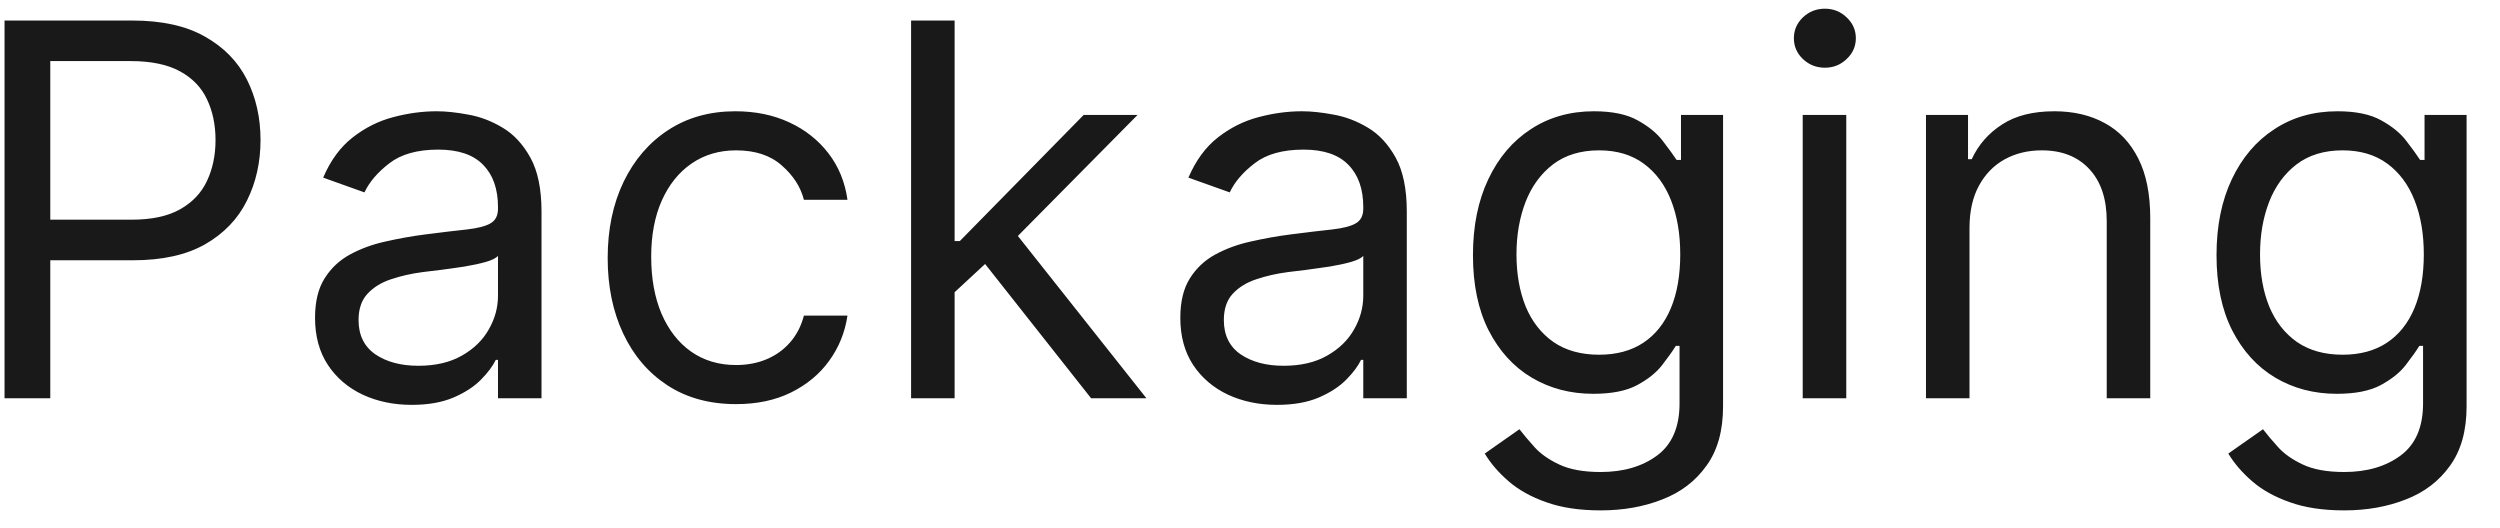 <svg width="71" height="15" viewBox="0 0 71 15" fill="none" xmlns="http://www.w3.org/2000/svg">
<path d="M0.129 11.31V0.583H3.754C4.595 0.583 5.283 0.734 5.817 1.038C6.355 1.339 6.753 1.745 7.012 2.259C7.27 2.772 7.399 3.345 7.399 3.977C7.399 4.609 7.27 5.183 7.012 5.7C6.757 6.217 6.362 6.629 5.828 6.936C5.294 7.24 4.609 7.392 3.775 7.392H1.177V6.239H3.733C4.309 6.239 4.772 6.14 5.121 5.941C5.47 5.742 5.723 5.473 5.88 5.134C6.041 4.792 6.121 4.406 6.121 3.977C6.121 3.547 6.041 3.163 5.88 2.824C5.723 2.486 5.468 2.22 5.116 2.028C4.763 1.833 4.295 1.735 3.712 1.735H1.428V11.31H0.129ZM11.692 11.498C11.182 11.498 10.719 11.402 10.304 11.21C9.888 11.015 9.558 10.734 9.314 10.367C9.069 9.997 8.947 9.55 8.947 9.026C8.947 8.565 9.038 8.191 9.219 7.905C9.401 7.615 9.644 7.388 9.947 7.224C10.251 7.06 10.586 6.938 10.953 6.858C11.323 6.774 11.695 6.707 12.069 6.659C12.558 6.596 12.954 6.549 13.258 6.517C13.565 6.482 13.789 6.425 13.928 6.344C14.072 6.264 14.143 6.124 14.143 5.925V5.883C14.143 5.367 14.002 4.965 13.719 4.679C13.44 4.392 13.015 4.249 12.446 4.249C11.856 4.249 11.393 4.378 11.058 4.637C10.723 4.895 10.487 5.171 10.351 5.464L9.178 5.045C9.387 4.556 9.666 4.176 10.016 3.903C10.368 3.628 10.752 3.435 11.168 3.327C11.587 3.215 11.999 3.16 12.404 3.16C12.662 3.16 12.959 3.191 13.294 3.254C13.633 3.313 13.96 3.437 14.274 3.626C14.592 3.814 14.855 4.099 15.065 4.48C15.274 4.86 15.379 5.37 15.379 6.009V11.31H14.143V10.22H14.08C13.996 10.395 13.857 10.582 13.661 10.781C13.466 10.98 13.206 11.149 12.881 11.289C12.556 11.428 12.16 11.498 11.692 11.498ZM11.88 10.388C12.369 10.388 12.781 10.292 13.116 10.1C13.455 9.908 13.71 9.66 13.881 9.356C14.056 9.052 14.143 8.733 14.143 8.398V7.266C14.091 7.329 13.976 7.387 13.797 7.439C13.623 7.488 13.42 7.532 13.19 7.57C12.963 7.605 12.741 7.636 12.525 7.664C12.312 7.689 12.139 7.71 12.006 7.727C11.685 7.769 11.384 7.837 11.105 7.931C10.829 8.022 10.606 8.16 10.435 8.345C10.267 8.527 10.183 8.775 10.183 9.089C10.183 9.518 10.342 9.843 10.66 10.063C10.981 10.28 11.388 10.388 11.88 10.388ZM20.904 11.477C20.15 11.477 19.5 11.299 18.955 10.943C18.411 10.587 17.992 10.096 17.698 9.471C17.405 8.846 17.258 8.132 17.258 7.329C17.258 6.512 17.409 5.791 17.709 5.166C18.013 4.537 18.435 4.047 18.976 3.694C19.521 3.338 20.157 3.16 20.883 3.16C21.449 3.16 21.959 3.264 22.413 3.474C22.866 3.683 23.238 3.977 23.528 4.354C23.818 4.731 23.998 5.171 24.068 5.674H22.831C22.737 5.307 22.528 4.982 22.203 4.7C21.882 4.413 21.449 4.27 20.904 4.27C20.422 4.27 20 4.396 19.636 4.647C19.277 4.895 18.996 5.246 18.793 5.7C18.594 6.15 18.494 6.679 18.494 7.287C18.494 7.909 18.592 8.45 18.788 8.911C18.987 9.372 19.266 9.73 19.626 9.985C19.989 10.239 20.415 10.367 20.904 10.367C21.225 10.367 21.517 10.311 21.779 10.199C22.041 10.088 22.262 9.927 22.444 9.717C22.625 9.508 22.755 9.257 22.831 8.963H24.068C23.998 9.438 23.825 9.866 23.549 10.246C23.277 10.624 22.915 10.924 22.465 11.147C22.018 11.367 21.498 11.477 20.904 11.477ZM27.027 8.377L27.006 6.847H27.258L30.777 3.264H32.307L28.556 7.057H28.452L27.027 8.377ZM25.875 11.31V0.583H27.111V11.31H25.875ZM30.987 11.31L27.844 7.329L28.724 6.47L32.558 11.31H30.987ZM36.266 11.498C35.756 11.498 35.293 11.402 34.877 11.21C34.462 11.015 34.132 10.734 33.887 10.367C33.643 9.997 33.521 9.55 33.521 9.026C33.521 8.565 33.612 8.191 33.793 7.905C33.975 7.615 34.217 7.388 34.521 7.224C34.825 7.06 35.16 6.938 35.527 6.858C35.897 6.774 36.269 6.707 36.643 6.659C37.132 6.596 37.528 6.549 37.832 6.517C38.139 6.482 38.362 6.425 38.502 6.344C38.645 6.264 38.717 6.124 38.717 5.925V5.883C38.717 5.367 38.575 4.965 38.292 4.679C38.013 4.392 37.589 4.249 37.02 4.249C36.43 4.249 35.967 4.378 35.632 4.637C35.296 4.895 35.061 5.171 34.925 5.464L33.751 5.045C33.961 4.556 34.24 4.176 34.589 3.903C34.942 3.628 35.326 3.435 35.742 3.327C36.161 3.215 36.573 3.16 36.978 3.16C37.236 3.16 37.533 3.191 37.868 3.254C38.207 3.313 38.533 3.437 38.848 3.626C39.166 3.814 39.429 4.099 39.639 4.48C39.848 4.86 39.953 5.37 39.953 6.009V11.31H38.717V10.22H38.654C38.57 10.395 38.431 10.582 38.235 10.781C38.039 10.98 37.779 11.149 37.455 11.289C37.13 11.428 36.733 11.498 36.266 11.498ZM36.454 10.388C36.943 10.388 37.355 10.292 37.69 10.1C38.029 9.908 38.284 9.66 38.455 9.356C38.63 9.052 38.717 8.733 38.717 8.398V7.266C38.664 7.329 38.549 7.387 38.371 7.439C38.197 7.488 37.994 7.532 37.764 7.57C37.536 7.605 37.315 7.636 37.098 7.664C36.885 7.689 36.712 7.71 36.58 7.727C36.258 7.769 35.958 7.837 35.679 7.931C35.403 8.022 35.179 8.16 35.008 8.345C34.841 8.527 34.757 8.775 34.757 9.089C34.757 9.518 34.916 9.843 35.234 10.063C35.555 10.28 35.962 10.388 36.454 10.388ZM45.457 14.495C44.86 14.495 44.346 14.418 43.917 14.264C43.487 14.114 43.129 13.915 42.843 13.667C42.56 13.422 42.335 13.161 42.167 12.881L43.152 12.19C43.264 12.336 43.405 12.504 43.576 12.693C43.747 12.885 43.981 13.051 44.278 13.19C44.578 13.333 44.971 13.405 45.457 13.405C46.106 13.405 46.642 13.248 47.065 12.934C47.487 12.619 47.699 12.127 47.699 11.457V9.822H47.594C47.503 9.969 47.374 10.15 47.206 10.367C47.042 10.58 46.805 10.77 46.494 10.938C46.187 11.102 45.771 11.184 45.247 11.184C44.598 11.184 44.014 11.03 43.498 10.723C42.984 10.416 42.578 9.969 42.277 9.382C41.98 8.796 41.832 8.083 41.832 7.245C41.832 6.421 41.977 5.703 42.267 5.092C42.557 4.478 42.96 4.003 43.477 3.668C43.994 3.329 44.591 3.16 45.268 3.16C45.792 3.16 46.208 3.247 46.515 3.421C46.826 3.593 47.063 3.788 47.227 4.008C47.395 4.225 47.524 4.403 47.615 4.542H47.74V3.264H48.935V11.54C48.935 12.232 48.778 12.794 48.463 13.227C48.153 13.663 47.733 13.983 47.206 14.185C46.682 14.392 46.099 14.495 45.457 14.495ZM45.415 10.074C45.911 10.074 46.33 9.96 46.672 9.733C47.014 9.506 47.274 9.18 47.452 8.754C47.63 8.328 47.719 7.818 47.719 7.224C47.719 6.645 47.632 6.133 47.458 5.69C47.283 5.246 47.025 4.899 46.682 4.647C46.34 4.396 45.918 4.27 45.415 4.27C44.891 4.27 44.455 4.403 44.105 4.668C43.76 4.934 43.499 5.29 43.325 5.737C43.154 6.184 43.068 6.679 43.068 7.224C43.068 7.783 43.156 8.277 43.33 8.707C43.508 9.133 43.77 9.468 44.116 9.712C44.465 9.953 44.898 10.074 45.415 10.074ZM51.197 11.31V3.264H52.434V11.31H51.197ZM51.826 1.923C51.585 1.923 51.377 1.841 51.203 1.677C51.032 1.513 50.946 1.316 50.946 1.085C50.946 0.855 51.032 0.658 51.203 0.493C51.377 0.329 51.585 0.247 51.826 0.247C52.067 0.247 52.273 0.329 52.444 0.493C52.619 0.658 52.706 0.855 52.706 1.085C52.706 1.316 52.619 1.513 52.444 1.677C52.273 1.841 52.067 1.923 51.826 1.923ZM55.934 6.47V11.31H54.698V3.264H55.892V4.521H55.997C56.185 4.113 56.472 3.785 56.856 3.537C57.24 3.285 57.736 3.16 58.343 3.16C58.888 3.16 59.365 3.271 59.773 3.495C60.182 3.715 60.5 4.05 60.727 4.501C60.954 4.947 61.067 5.513 61.067 6.198V11.31H59.831V6.281C59.831 5.649 59.667 5.157 59.339 4.804C59.01 4.448 58.56 4.27 57.987 4.27C57.593 4.27 57.24 4.356 56.929 4.527C56.622 4.698 56.379 4.947 56.201 5.276C56.023 5.604 55.934 6.002 55.934 6.47ZM66.573 14.495C65.976 14.495 65.463 14.418 65.034 14.264C64.604 14.114 64.246 13.915 63.96 13.667C63.677 13.422 63.452 13.161 63.284 12.881L64.269 12.19C64.38 12.336 64.522 12.504 64.693 12.693C64.864 12.885 65.098 13.051 65.395 13.19C65.695 13.333 66.088 13.405 66.573 13.405C67.223 13.405 67.759 13.248 68.181 12.934C68.604 12.619 68.815 12.127 68.815 11.457V9.822H68.71C68.62 9.969 68.49 10.15 68.323 10.367C68.159 10.58 67.921 10.77 67.611 10.938C67.303 11.102 66.888 11.184 66.364 11.184C65.714 11.184 65.131 11.03 64.614 10.723C64.101 10.416 63.694 9.969 63.394 9.382C63.097 8.796 62.949 8.083 62.949 7.245C62.949 6.421 63.094 5.703 63.383 5.092C63.673 4.478 64.077 4.003 64.594 3.668C65.11 3.329 65.707 3.16 66.385 3.16C66.909 3.16 67.324 3.247 67.632 3.421C67.942 3.593 68.18 3.788 68.344 4.008C68.511 4.225 68.641 4.403 68.731 4.542H68.857V3.264H70.051V11.54C70.051 12.232 69.894 12.794 69.58 13.227C69.269 13.663 68.85 13.983 68.323 14.185C67.799 14.392 67.216 14.495 66.573 14.495ZM66.531 10.074C67.027 10.074 67.446 9.96 67.789 9.733C68.131 9.506 68.391 9.18 68.569 8.754C68.747 8.328 68.836 7.818 68.836 7.224C68.836 6.645 68.749 6.133 68.574 5.69C68.4 5.246 68.141 4.899 67.799 4.647C67.457 4.396 67.034 4.27 66.531 4.27C66.008 4.27 65.571 4.403 65.222 4.668C64.876 4.934 64.616 5.29 64.442 5.737C64.27 6.184 64.185 6.679 64.185 7.224C64.185 7.783 64.272 8.277 64.447 8.707C64.625 9.133 64.887 9.468 65.233 9.712C65.582 9.953 66.015 10.074 66.531 10.074Z" fill="#191919"/>
</svg>
